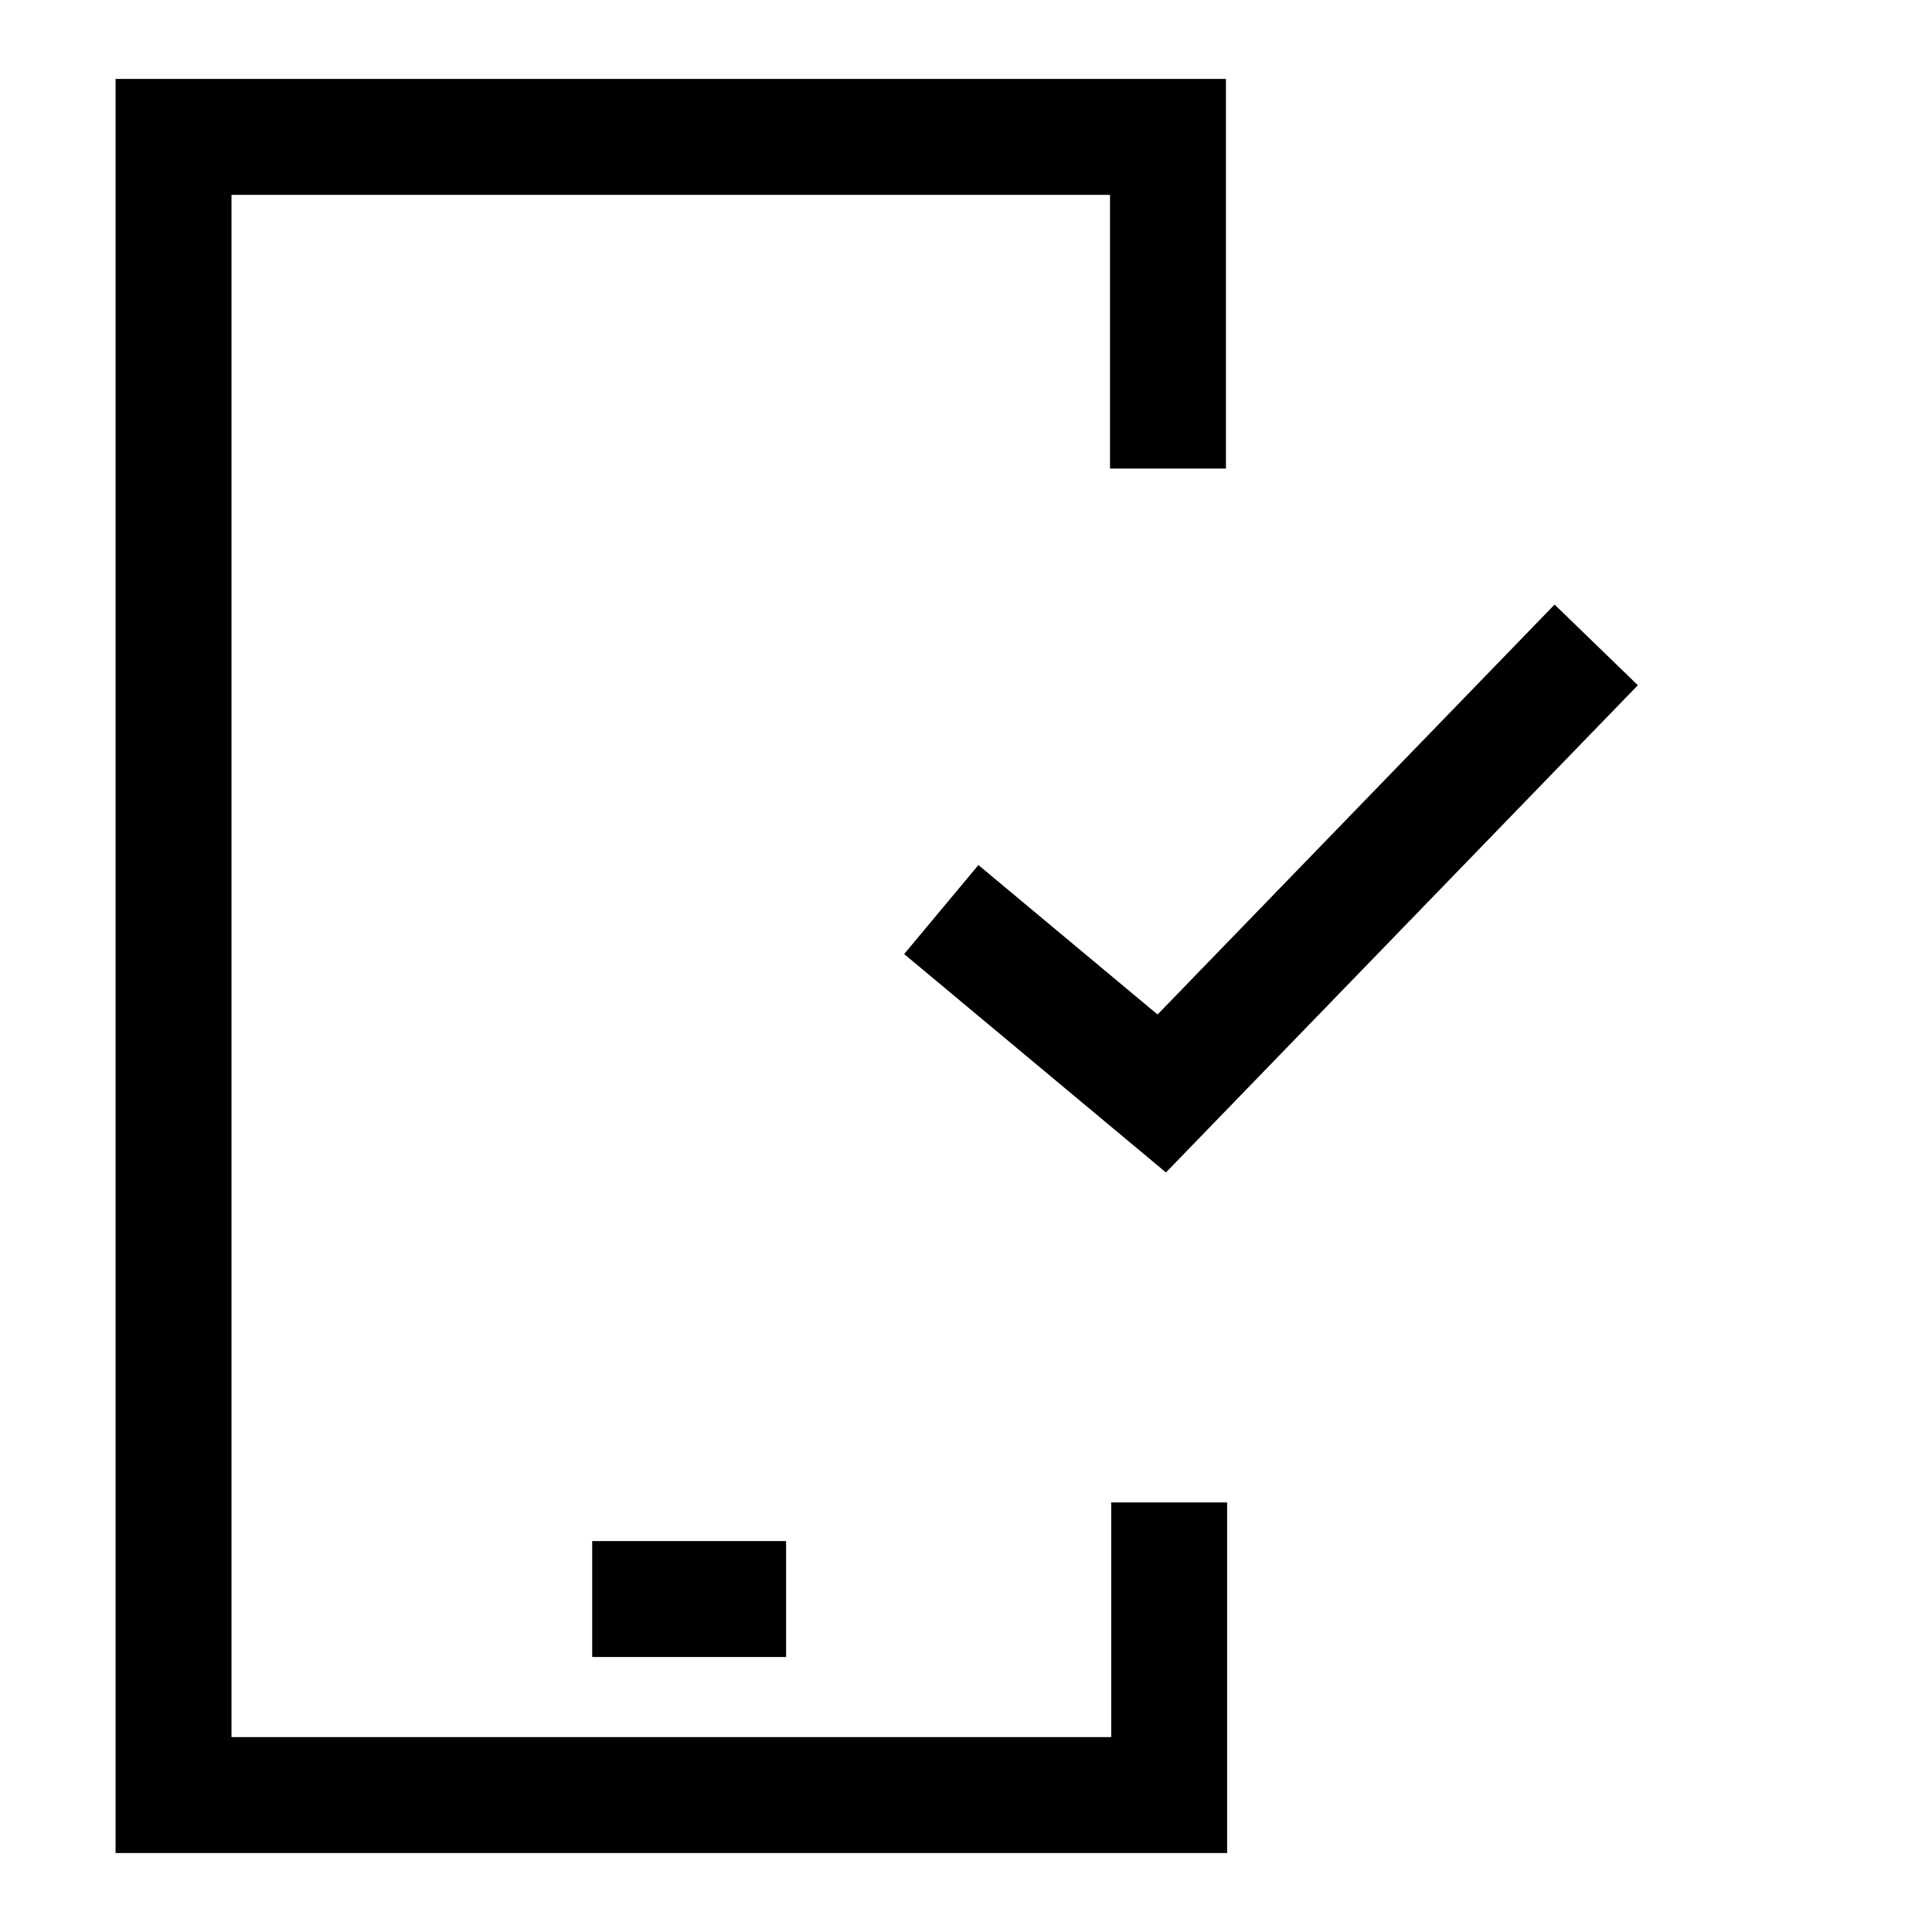 <svg width="50" height="50" viewBox="0 0 50 50" fill="none" xmlns="http://www.w3.org/2000/svg">
<path d="M15.326 41.383H20.344" stroke="black" stroke-width="3"/>
<path d="M30.227 12.126V3.543H4.491V46.456H30.258V38.883" stroke="black" stroke-width="3" stroke-miterlimit="10"/>
<path d="M24.36 23.539L30.066 28.299L41.31 16.69" stroke="black" stroke-width="3" stroke-miterlimit="10"/>
</svg>
